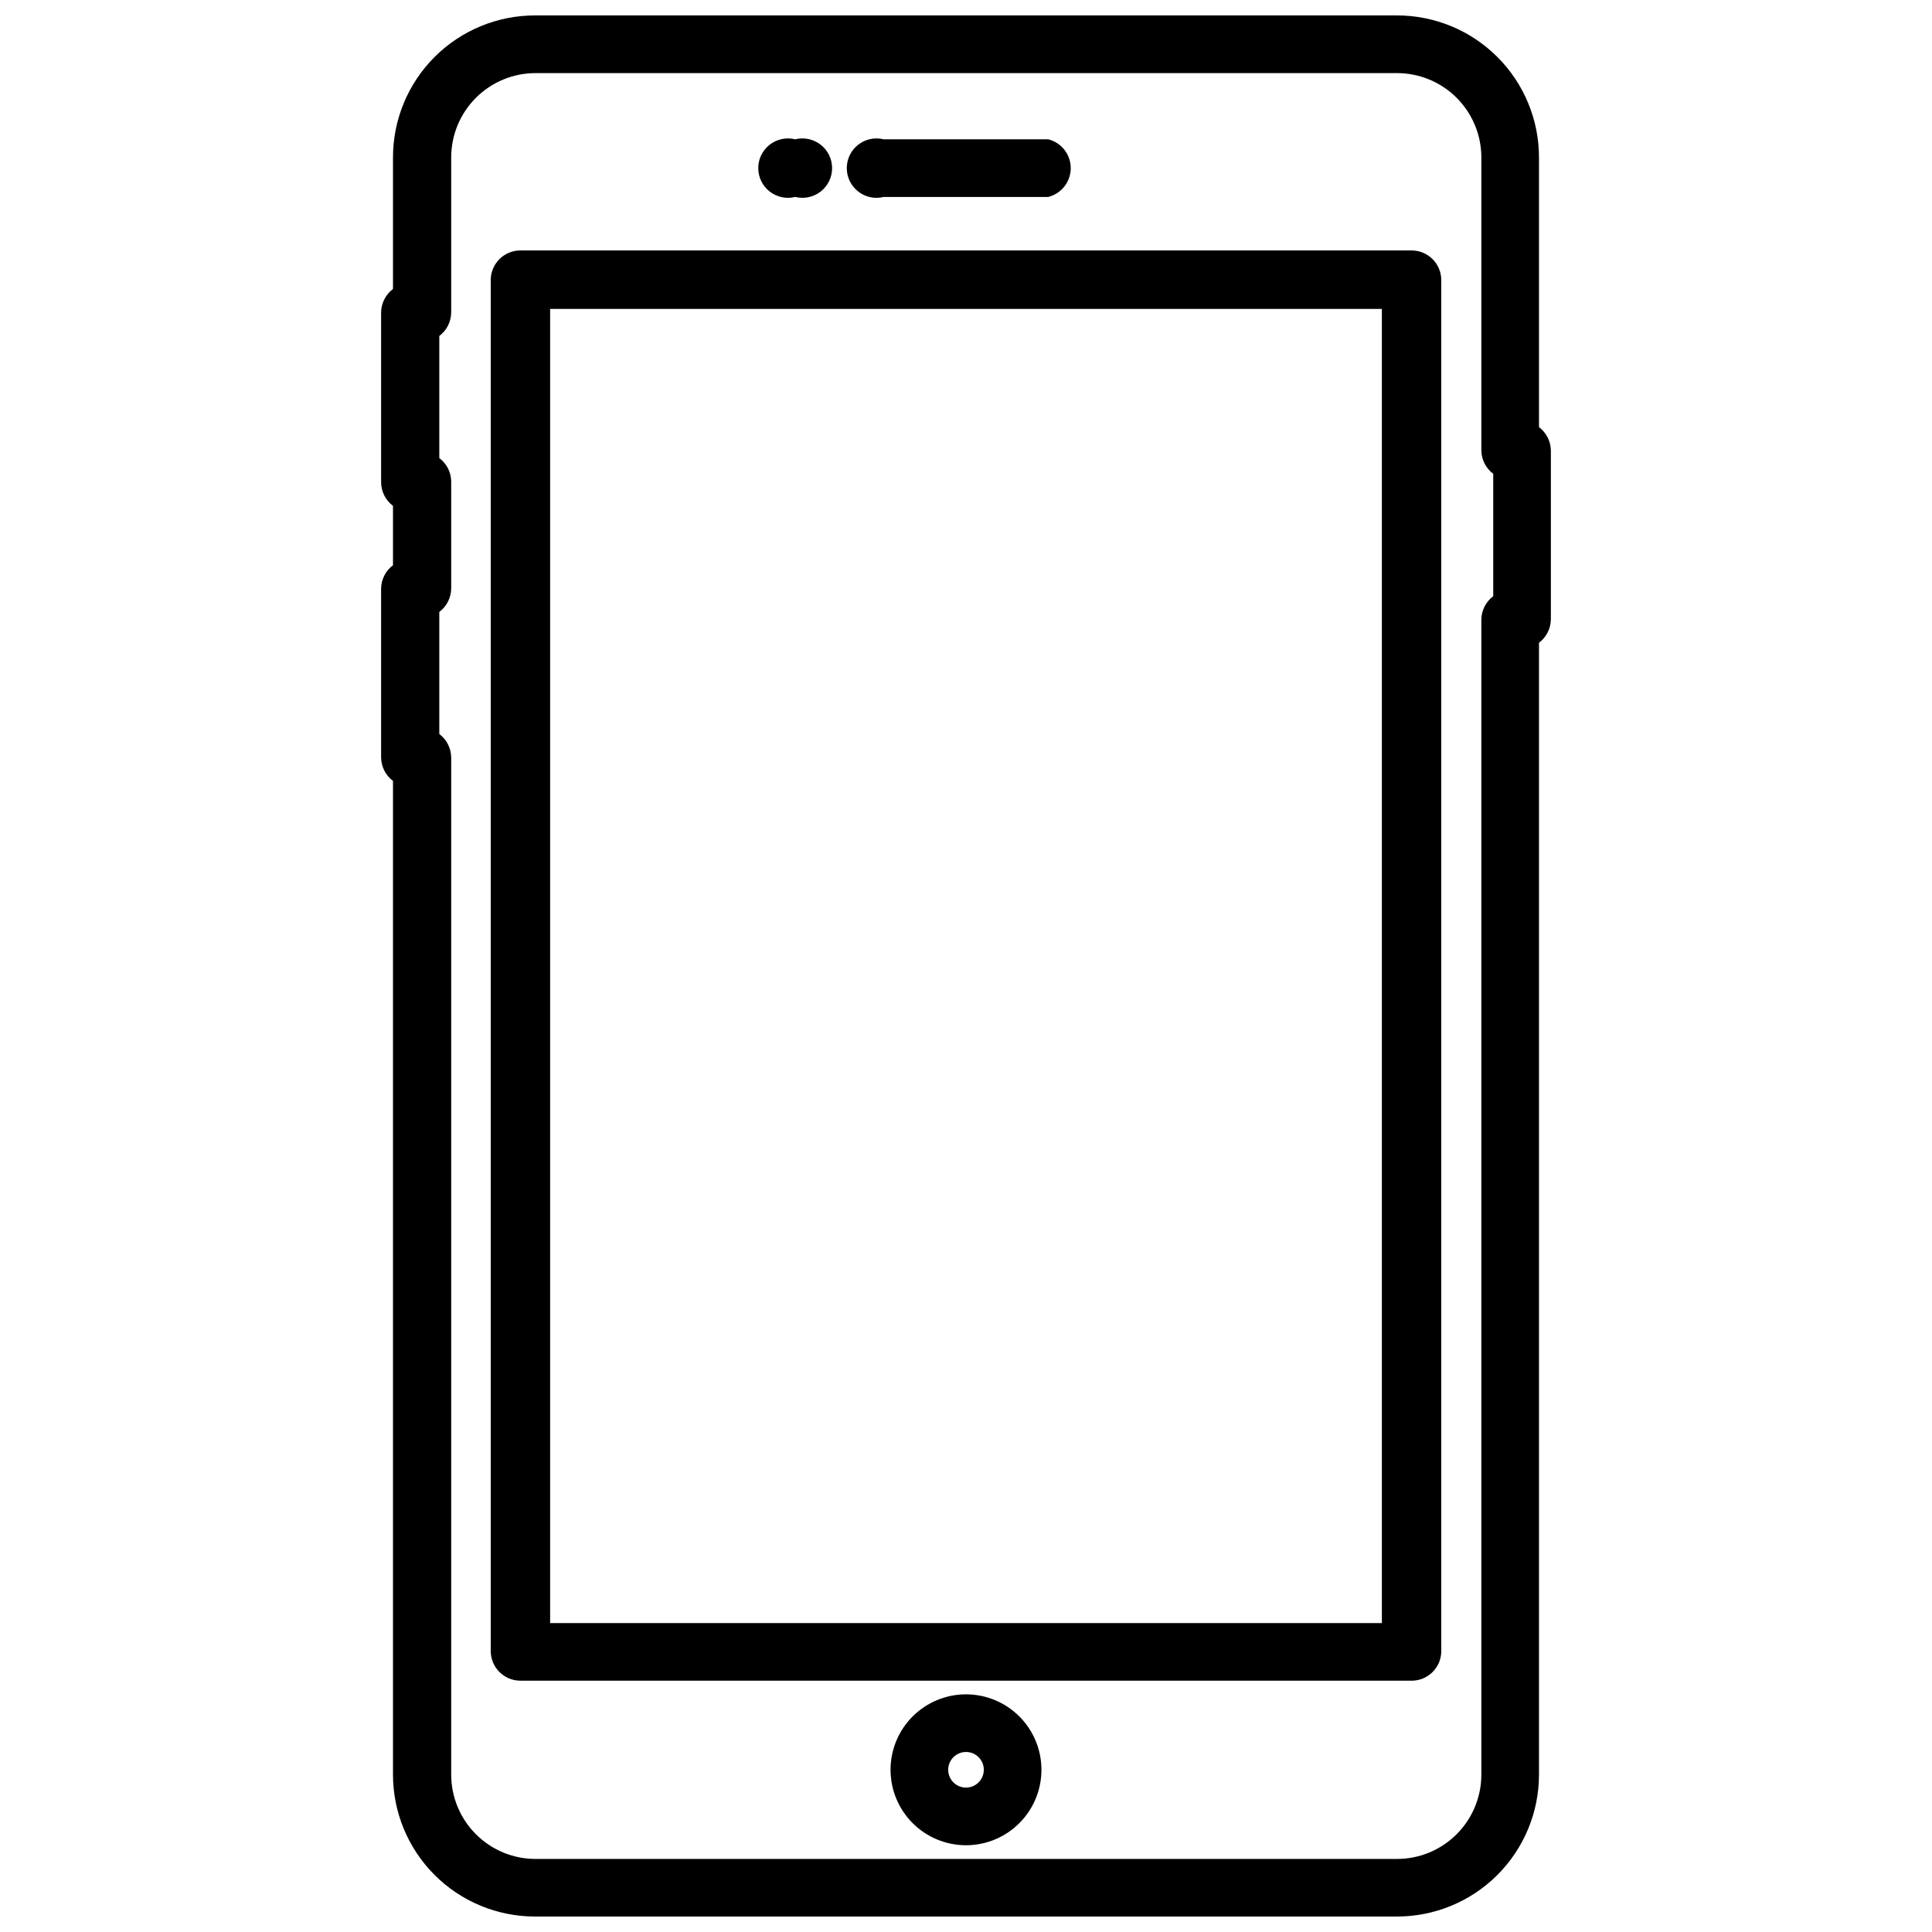 <?xml version="1.0" encoding="UTF-8"?>
<!-- Uploaded to: SVG Repo, www.svgrepo.com, Generator: SVG Repo Mixer Tools -->
<svg width="800px" height="800px" version="1.1" viewBox="144 144 512 512" xmlns="http://www.w3.org/2000/svg">
 <defs>
  <clipPath id="a">
   <path d="m245 148.09h310v503.81h-310z"/>
  </clipPath>
 </defs>
 <path d="m518.08 589.4h-236.16c-4.348 0-7.871-3.523-7.871-7.871v-363.29c0-4.348 3.523-7.871 7.871-7.871h236.16c2.09 0 4.09 0.828 5.566 2.305 1.477 1.477 2.305 3.477 2.305 5.566v363.53c-0.125 4.258-3.613 7.641-7.871 7.637zm-228.29-15.27h220.42v-348.26h-220.42z"/>
 <g clip-path="url(#a)">
  <path d="m514.06 651.9h-228.29 0.004c-9.98 0-19.551-3.965-26.609-11.02-7.055-7.059-11.02-16.629-11.02-26.609v-263.32c-1.961-1.473-3.125-3.769-3.148-6.219v-44.793c0.047-2.422 1.207-4.688 3.148-6.141v-15.742c-1.961-1.473-3.125-3.769-3.148-6.219v-45.031c0.023-2.449 1.188-4.746 3.148-6.219v-34.871c0-10.008 3.984-19.602 11.074-26.664 7.094-7.062 16.703-11.008 26.711-10.965h228.29c9.98 0 19.551 3.965 26.605 11.02 7.059 7.059 11.023 16.629 11.023 26.609v71.477c1.957 1.473 3.121 3.769 3.148 6.219v44.715c-0.027 2.449-1.191 4.75-3.148 6.219v299.93-0.004c0 10.008-3.988 19.602-11.078 26.664-7.09 7.062-16.703 11.008-26.711 10.965zm-253.64-313.38c1.961 1.469 3.125 3.766 3.152 6.219v269.54c0 5.93 2.356 11.617 6.547 15.809 4.191 4.195 9.879 6.551 15.809 6.551h228.29c5.93 0 11.613-2.356 15.809-6.551 4.191-4.191 6.547-9.879 6.547-15.809v-306.14c0.047-2.422 1.211-4.688 3.148-6.141v-32.434c-1.938-1.453-3.102-3.719-3.148-6.141v-77.695c0-5.93-2.356-11.617-6.547-15.809-4.195-4.191-9.879-6.547-15.809-6.547h-228.29c-5.93 0-11.617 2.356-15.809 6.547-4.191 4.191-6.547 9.879-6.547 15.809v41.09c-0.027 2.453-1.191 4.75-3.152 6.219v32.355c1.941 1.453 3.102 3.719 3.152 6.141v28.418c-0.027 2.449-1.191 4.75-3.152 6.219z"/>
 </g>
 <path d="m400 633.01c-5.305 0-10.391-2.109-14.141-5.859s-5.856-8.832-5.856-14.137 2.106-10.391 5.856-14.141c3.75-3.746 8.836-5.856 14.141-5.856 5.301 0 10.387 2.109 14.137 5.856 3.75 3.75 5.856 8.836 5.856 14.141s-2.106 10.387-5.856 14.137-8.836 5.859-14.137 5.859zm0-24.719c-1.91 0-3.633 1.148-4.363 2.914-0.734 1.766-0.328 3.797 1.023 5.148 1.348 1.352 3.383 1.754 5.144 1.023 1.766-0.73 2.918-2.453 2.918-4.363 0-1.254-0.5-2.453-1.383-3.34-0.887-0.887-2.09-1.383-3.34-1.383z"/>
 <path d="m421.8 196.19h-43.613c-2.352 0.59-4.844 0.062-6.754-1.43-1.914-1.492-3.031-3.781-3.031-6.207 0-2.422 1.117-4.715 3.031-6.203 1.91-1.492 4.402-2.019 6.754-1.43h43.613c3.5 0.875 5.957 4.023 5.957 7.633 0 3.613-2.457 6.758-5.957 7.637z"/>
 <path d="m354.73 196.19c-2.352 0.59-4.844 0.062-6.758-1.43-1.91-1.492-3.027-3.781-3.027-6.207 0-2.422 1.117-4.715 3.027-6.203 1.914-1.492 4.406-2.019 6.758-1.43 2.352-0.59 4.844-0.062 6.758 1.43 1.91 1.488 3.027 3.781 3.027 6.203 0 2.426-1.117 4.715-3.027 6.207-1.914 1.492-4.406 2.019-6.758 1.43z"/>
</svg>